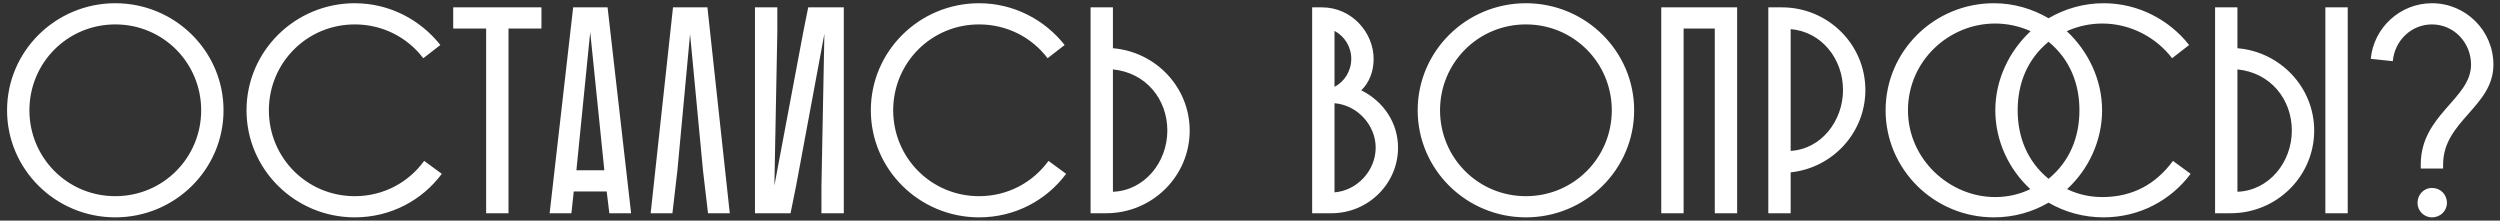 <?xml version="1.0" encoding="UTF-8"?> <svg xmlns="http://www.w3.org/2000/svg" width="340" height="30" viewBox="0 0 340 30" fill="none"><rect x="0" y="0" width="340" height="30" fill="#333333" stroke="none"/> <path d="M0.96 15C0.96 23.04 7.56 29.56 15.68 29.56C23.8 29.56 30.4 23.04 30.4 15C30.4 6.96 23.8 0.44 15.68 0.44C7.56 0.44 0.96 6.96 0.96 15ZM4 15C4 8.56 9.16 3.32 15.68 3.32C22.2 3.32 27.36 8.56 27.36 15C27.36 21.44 22.2 26.68 15.68 26.68C9.16 26.68 4 21.44 4 15ZM57.687 21.88C55.567 24.8 52.167 26.68 48.247 26.68C41.727 26.68 36.567 21.44 36.567 15C36.567 8.56 41.727 3.32 48.247 3.32C52.087 3.32 55.447 5.12 57.567 7.92L59.887 6.12C57.167 2.68 52.967 0.44 48.247 0.44C40.127 0.44 33.527 6.96 33.527 15C33.527 23.04 40.127 29.56 48.247 29.56C53.127 29.56 57.407 27.24 60.087 23.64L57.687 21.88ZM61.636 3.88H66.116V29H69.156V3.88H73.636V1H61.636V3.88ZM77.95 1L74.75 29H77.71L78.03 26.04H82.51L82.87 29H85.83L82.63 1H77.95ZM80.27 4.36L82.19 23.16H78.39L80.27 4.36ZM96.209 1H91.529L88.489 29H91.449L92.129 23.16L93.849 4.64L95.609 23.2L96.289 29H99.249L96.209 1ZM102.676 1V29H107.516L108.276 25.24L112.116 4.6L111.716 25.36V29H114.756V1H109.916L109.236 4.4L105.316 25.24L105.716 4.32V1H102.676ZM142.593 21.88C140.473 24.8 137.073 26.68 133.153 26.68C126.633 26.68 121.473 21.44 121.473 15C121.473 8.56 126.633 3.32 133.153 3.32C136.993 3.32 140.353 5.12 142.473 7.92L144.793 6.12C142.073 2.68 137.873 0.44 133.153 0.44C125.033 0.44 118.433 6.96 118.433 15C118.433 23.04 125.033 29.56 133.153 29.56C138.033 29.56 142.313 27.24 144.993 23.64L142.593 21.88ZM151.358 1H148.318V29H150.438C156.718 29 161.798 23.96 161.798 17.76C161.798 11.88 157.198 7.04 151.358 6.56V1ZM158.758 17.76C158.758 22.08 155.638 25.92 151.358 26.08V9.44C155.838 9.88 158.758 13.48 158.758 17.76ZM181.093 29C186.053 29 190.133 25 190.133 20.08C190.133 16.72 188.173 13.8 185.133 12.28C186.253 11.2 186.813 9.68 186.813 8C186.813 4.48 183.893 1 179.773 1H178.453V29H181.093ZM187.093 20.08C187.093 23.2 184.573 25.92 181.493 26.16V14.04C184.573 14.28 187.093 17 187.093 20.08ZM183.773 8C183.773 9.64 182.853 11.12 181.493 11.8V4.2C182.853 4.92 183.773 6.36 183.773 8ZM192.804 15C192.804 23.04 199.404 29.56 207.524 29.56C215.644 29.56 222.244 23.04 222.244 15C222.244 6.96 215.644 0.44 207.524 0.44C199.404 0.44 192.804 6.96 192.804 15ZM195.844 15C195.844 8.56 201.004 3.32 207.524 3.32C214.044 3.32 219.204 8.56 219.204 15C219.204 21.44 214.044 26.68 207.524 26.68C201.004 26.68 195.844 21.44 195.844 15ZM233.211 29H236.251V1H225.931V29H228.971V3.88H233.211V29ZM240.49 29H243.53V23.44C249.25 22.84 253.69 18.04 253.69 12.24C253.69 6.04 248.61 1 242.33 1H240.49V29ZM250.65 12.24C250.65 16.44 247.69 20.28 243.53 20.52V3.96C247.77 4.32 250.65 8.04 250.65 12.24ZM271.363 15C271.363 19.2 273.243 23.08 276.123 25.72C274.563 26.48 272.923 26.8 271.323 26.8C265.163 26.8 259.483 21.68 259.483 15C259.483 8.28 265.043 3.2 271.323 3.2C272.923 3.2 274.563 3.52 276.163 4.24C273.283 6.92 271.363 10.8 271.363 15ZM274.403 15C274.403 11.4 275.683 8.08 278.603 5.68C281.523 8.08 282.803 11.4 282.803 15C282.803 18.6 281.523 21.92 278.603 24.32C275.683 21.92 274.403 18.6 274.403 15ZM285.923 26.8C284.323 26.8 282.683 26.48 281.123 25.72C284.003 23.08 285.883 19.2 285.883 15C285.883 10.8 283.963 6.92 281.083 4.24C282.683 3.52 284.323 3.2 285.923 3.2C289.763 3.2 293.283 5.12 295.403 7.92L297.723 6.12C295.003 2.68 290.803 0.44 286.083 0.44C283.363 0.44 280.803 1.2 278.603 2.48C276.403 1.2 273.883 0.44 271.163 0.44C263.043 0.44 256.443 6.96 256.443 15C256.443 23.04 263.043 29.56 271.163 29.56C273.883 29.56 276.403 28.84 278.603 27.56C280.803 28.84 283.363 29.56 286.083 29.56C290.963 29.56 295.243 27.24 297.923 23.64L295.523 21.88C293.203 25.04 290.043 26.8 285.923 26.8ZM304.29 1H301.25V29H303.37C309.65 29 314.73 23.96 314.73 17.76C314.73 11.88 310.13 7.04 304.29 6.56V1ZM316.25 29H319.29V1H316.25V29ZM311.69 17.76C311.69 22.08 308.57 25.92 304.29 26.08V9.44C308.77 9.88 311.69 13.48 311.69 17.76ZM332.263 22.92V22.36C332.263 16.44 339.103 14.52 339.103 8.8C339.103 4.16 335.343 0.44 330.743 0.44C326.423 0.44 322.823 3.76 322.423 8L325.423 8.32C325.663 5.52 327.943 3.32 330.743 3.32C333.703 3.32 336.063 5.76 336.063 8.8C336.063 13.44 329.223 15.6 329.223 22.36V22.92H332.263ZM328.783 27.6C328.783 26.44 329.663 25.56 330.743 25.56C331.903 25.56 332.783 26.44 332.783 27.6C332.783 28.68 331.903 29.56 330.743 29.56C329.663 29.56 328.783 28.68 328.783 27.6Z" fill="white"></path> </svg> 